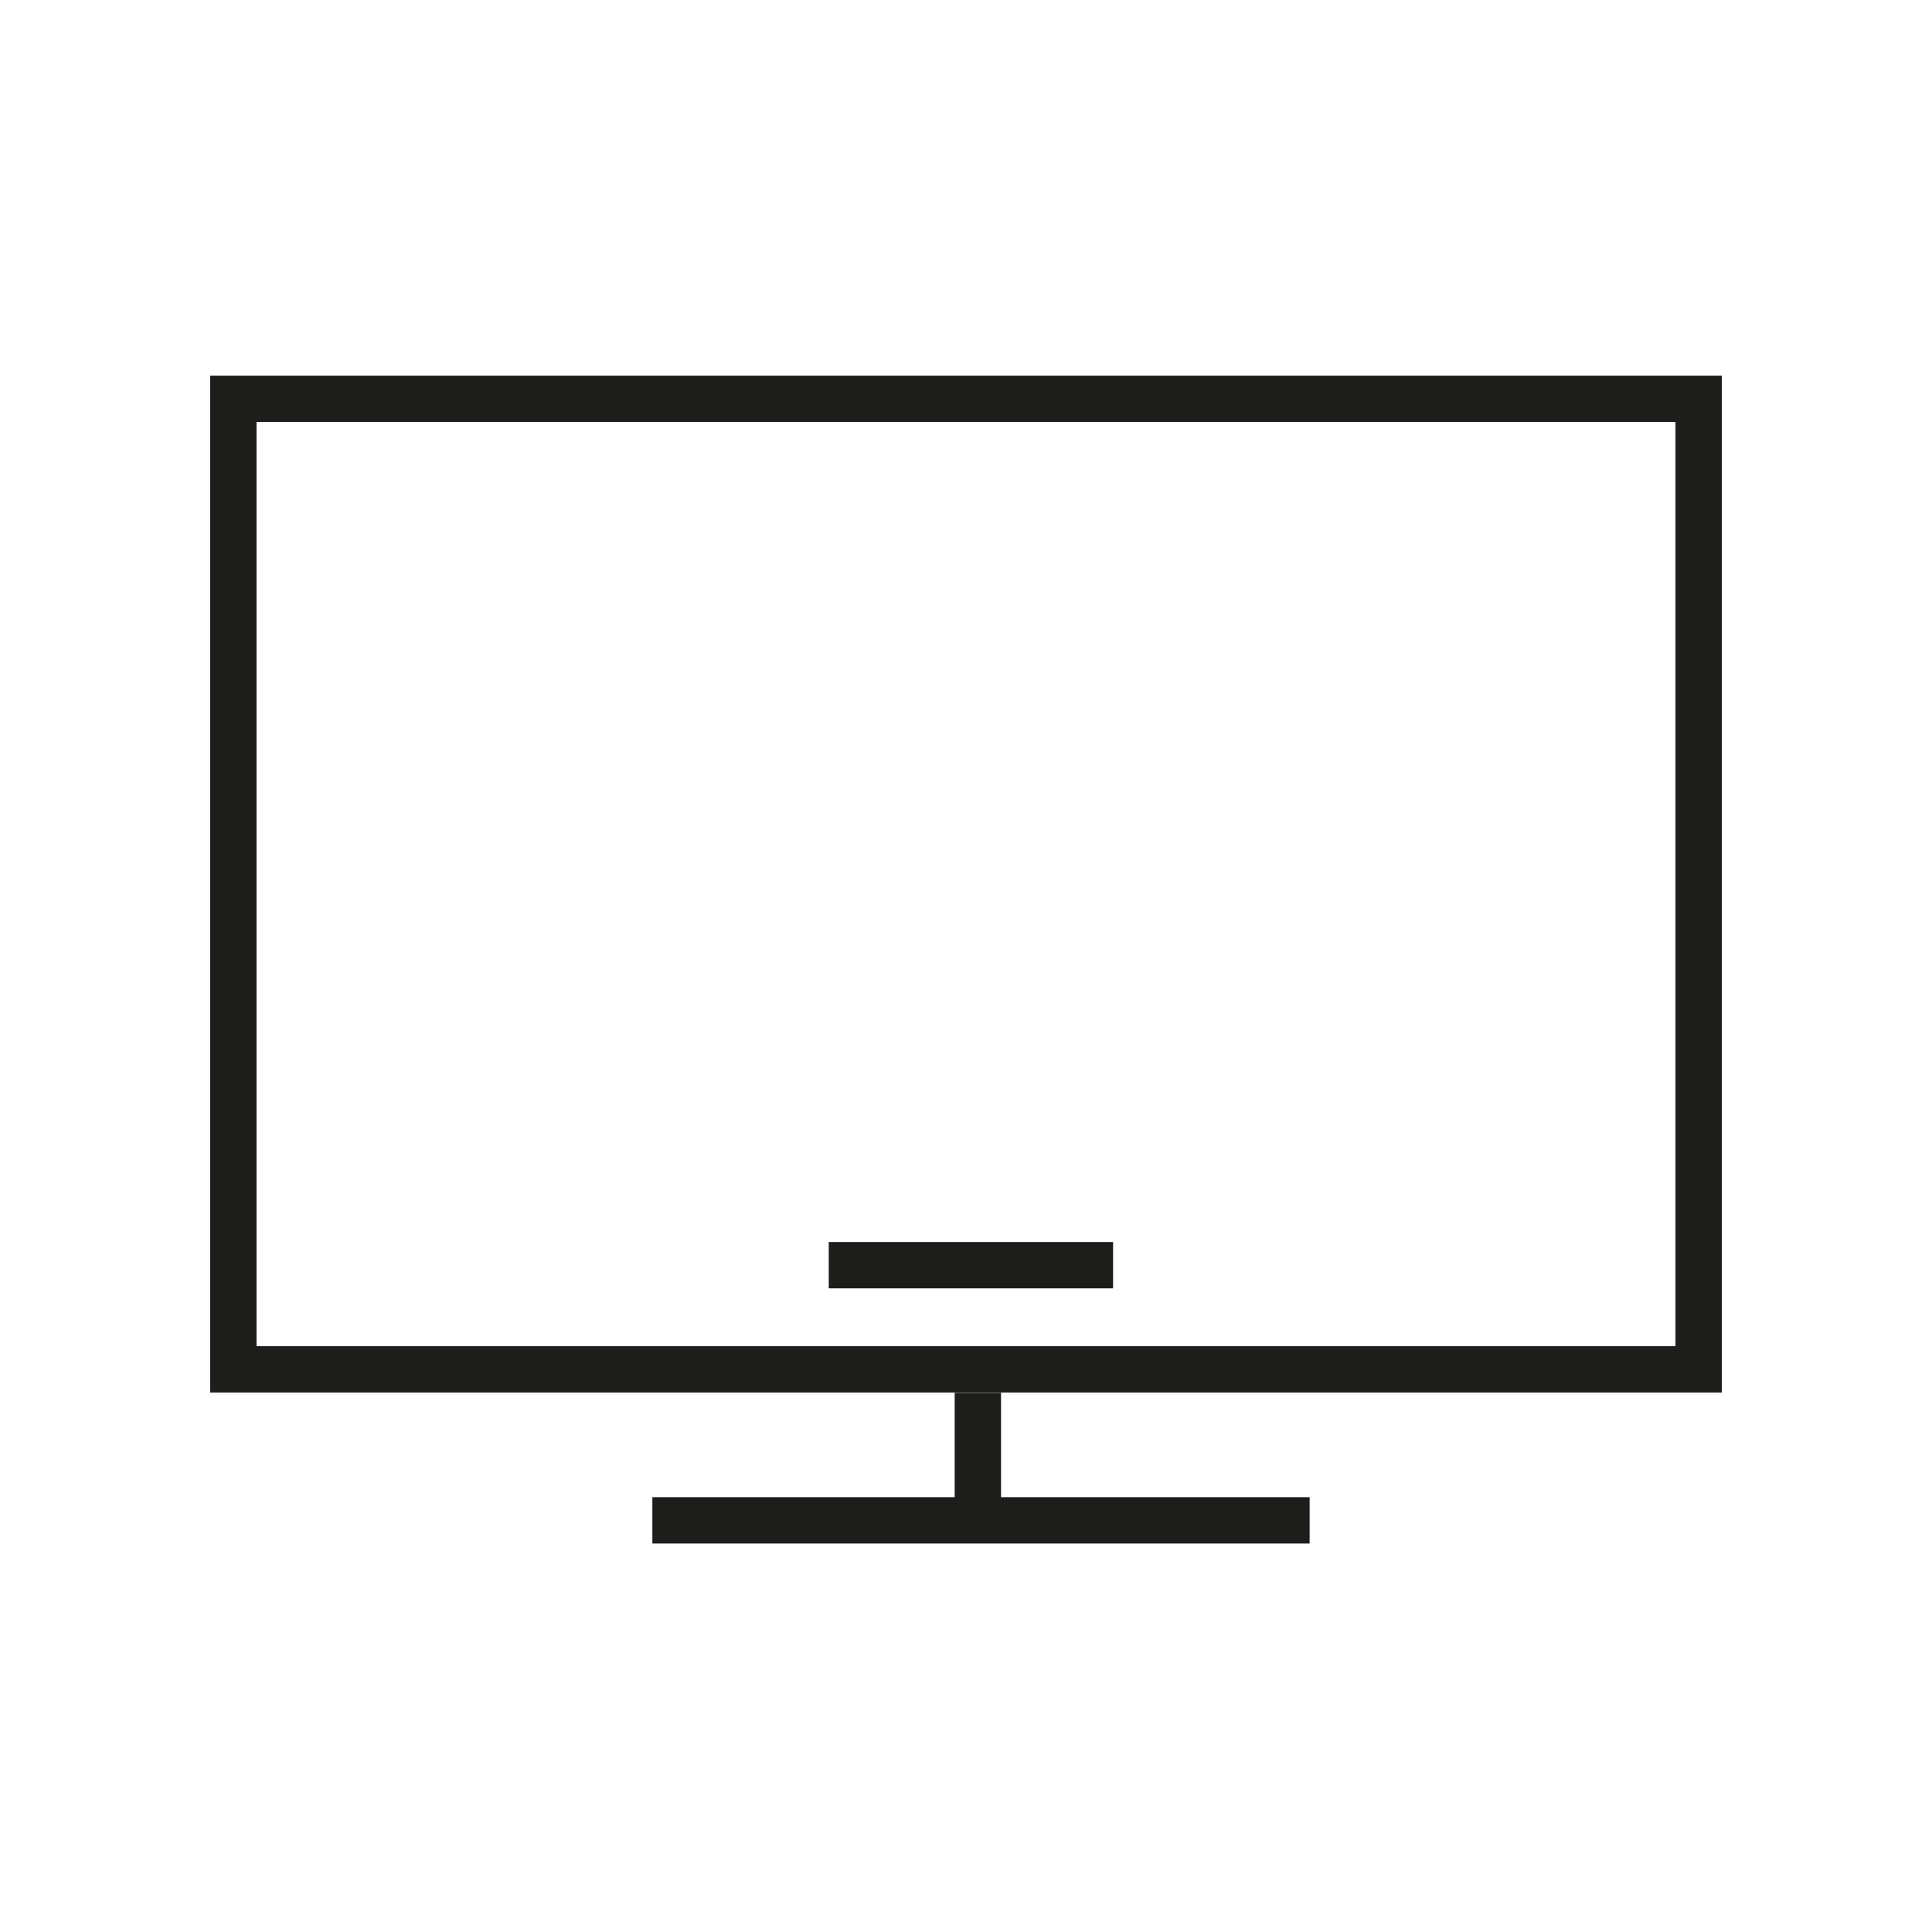 <svg id="Layer_1" data-name="Layer 1" xmlns="http://www.w3.org/2000/svg" viewBox="0 0 70.87 70.87"><rect x="8.56" y="14.63" width="53.75" height="35.6" fill="none" stroke="#1d1d1b" stroke-miterlimit="10" stroke-width="1.7"/><line x1="35.87" y1="51.09" x2="35.87" y2="56.24" fill="none" stroke="#1d1d1b" stroke-miterlimit="10" stroke-width="1.7"/><line x1="23.93" y1="55.77" x2="48.04" y2="55.77" fill="none" stroke="#1d1d1b" stroke-miterlimit="10" stroke-width="1.7"/><line x1="30.4" y1="46.41" x2="40.83" y2="46.41" fill="none" stroke="#1d1d1b" stroke-miterlimit="10" stroke-width="1.7"/><rect width="70.87" height="70.87" fill="none"/></svg>
